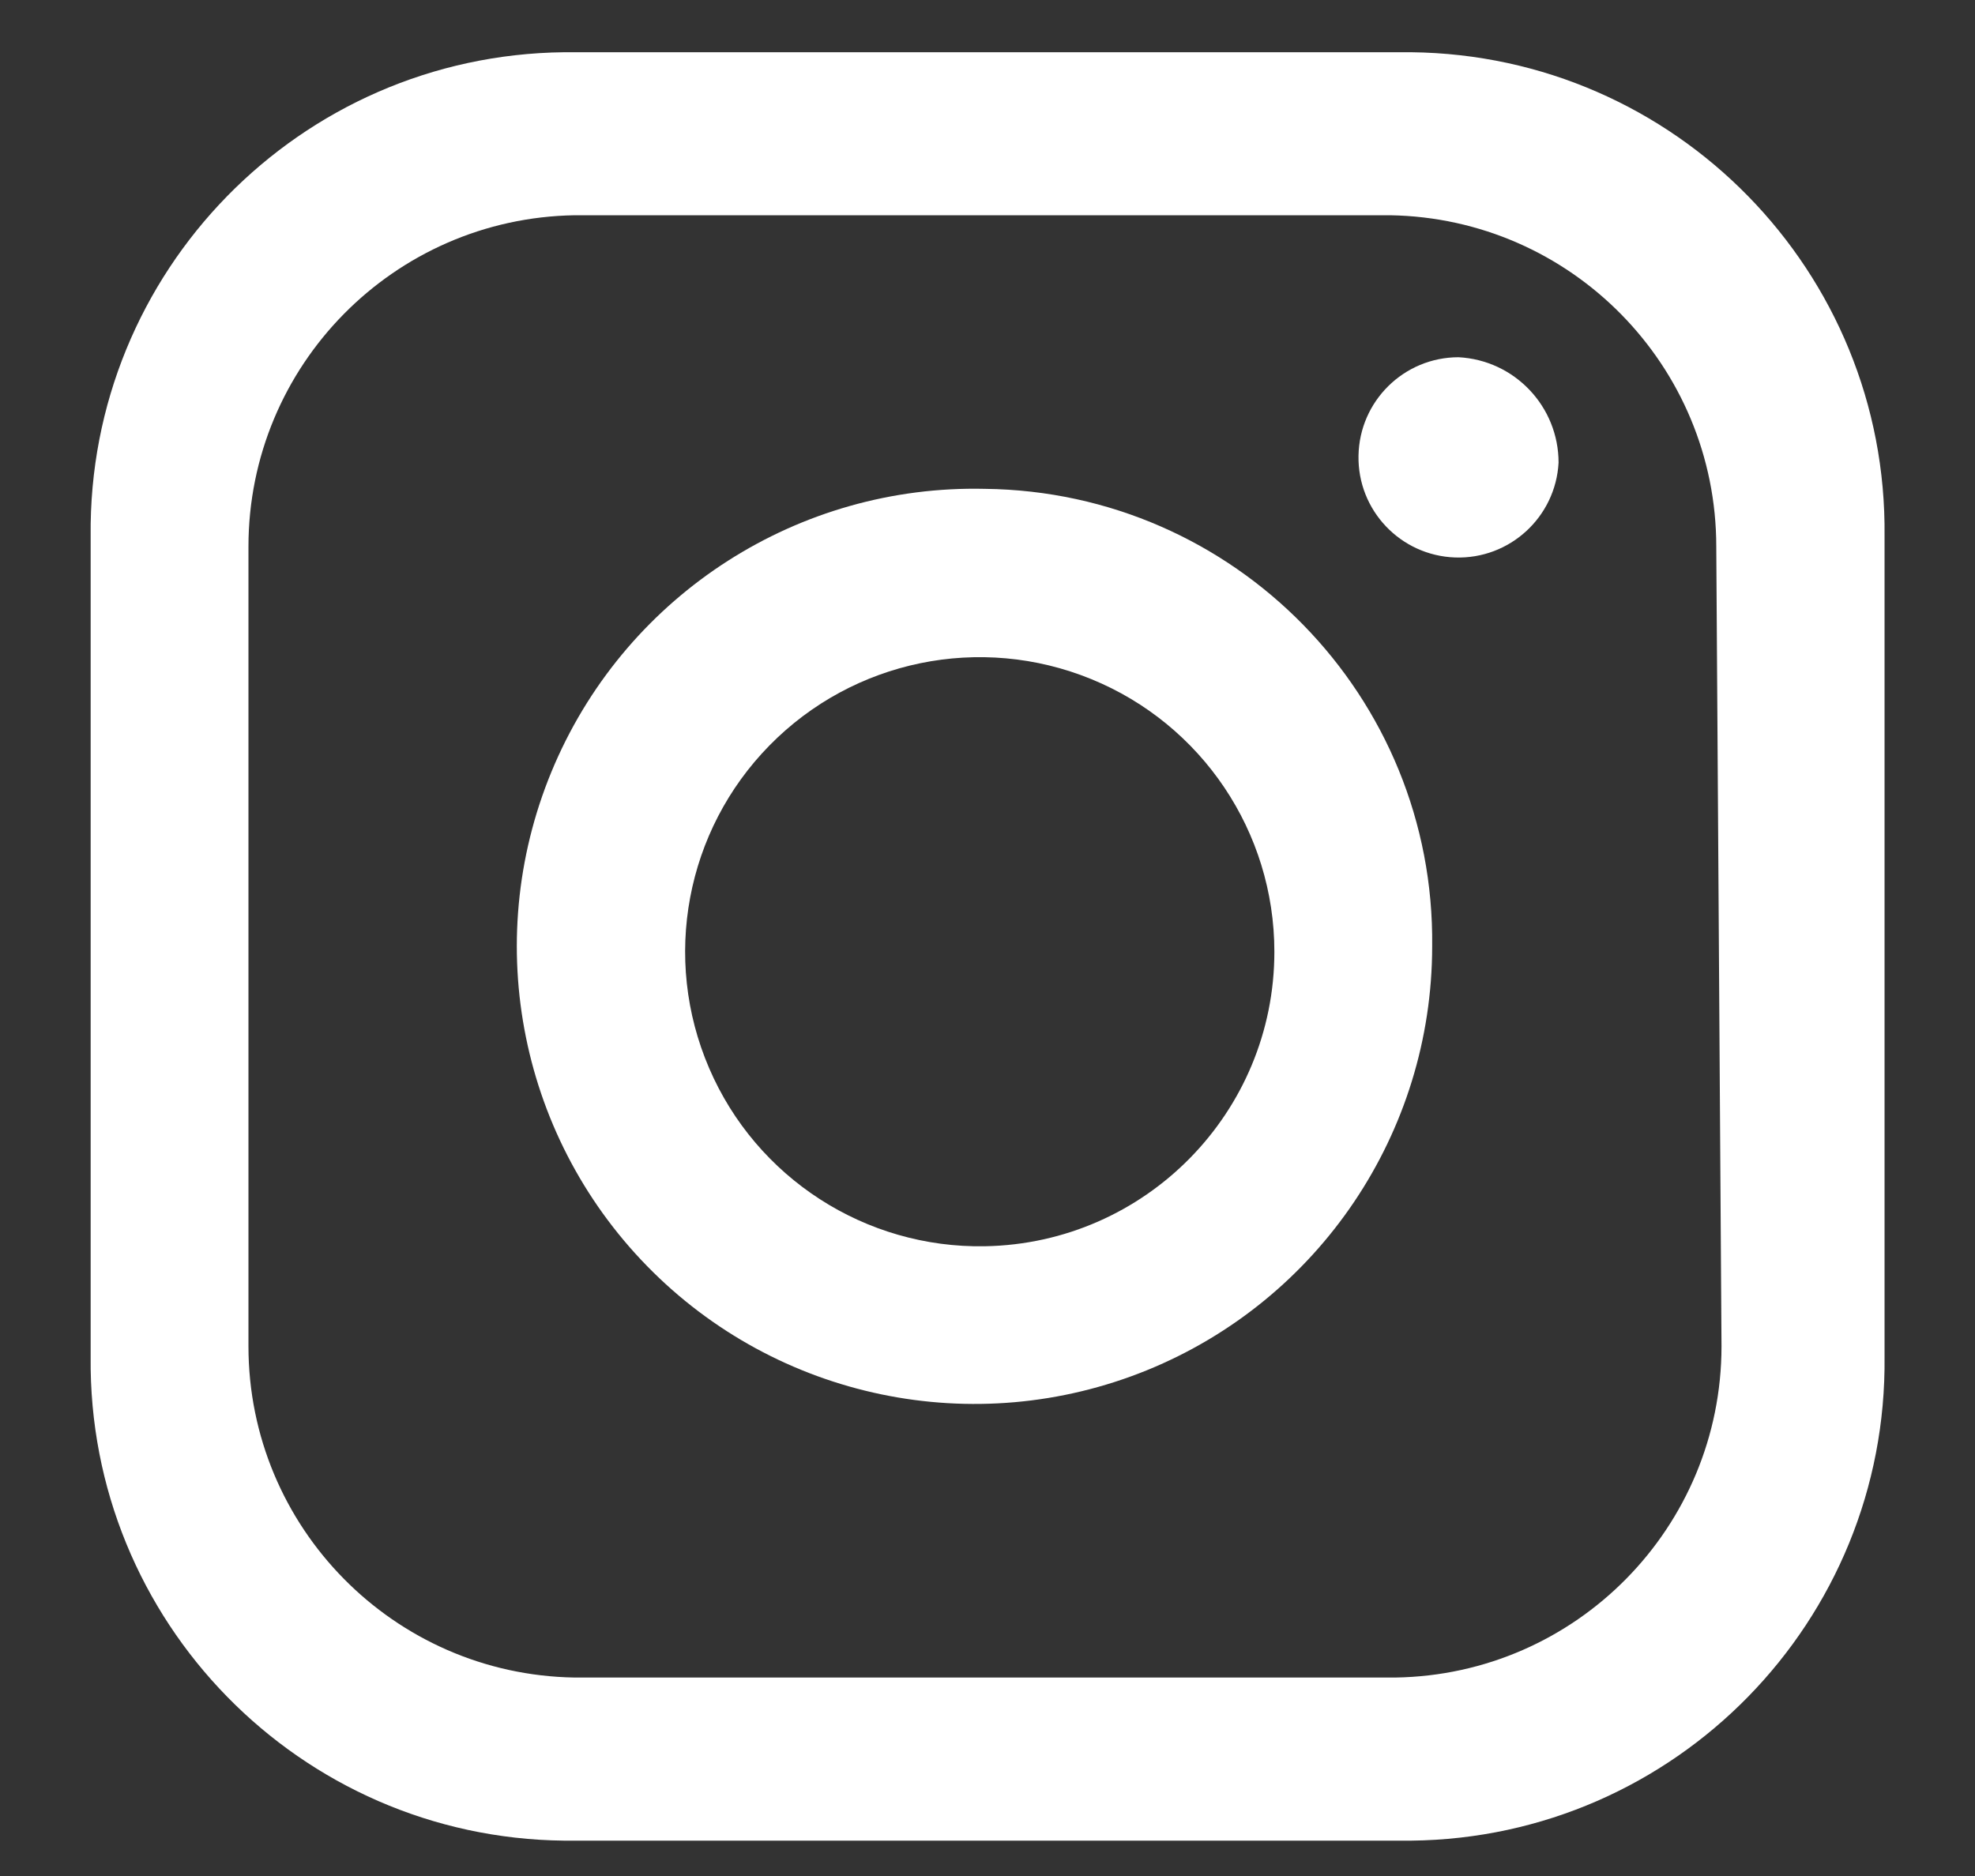 <?xml version="1.0" encoding="UTF-8"?>
<svg width="20px" height="19px" viewBox="0 0 20 19" version="1.1" xmlns="http://www.w3.org/2000/svg" xmlns:xlink="http://www.w3.org/1999/xlink">
    <rect x="0" y="0" width="20" height="19" fill="#333333" stroke="none"/>
    <!-- Generator: Sketch 58 (84663) - https://sketch.com -->
    <title>Group</title>
    <desc>Created with Sketch.</desc>
    <g id="null" stroke="none" stroke-width="1" fill="none" fill-rule="evenodd">
        <g id="1" transform="translate(-1233, -635)" fill="#FFFFFF">
            <g id="Group-1491" transform="translate(1119.274, 624.608)">
                <g id="Artwork-2">
                    <g id="Group-20">
                        <g id="Group" transform="translate(114.644, 10.921)">
                            <path d="M16.515,13.105 C16.515,14.939 15.044,16.433 13.212,16.461 C13.212,16.461 4.901,16.461 4.901,16.461 C3.069,16.432 1.598,14.938 1.598,13.105 C1.598,13.105 1.598,5.008 1.598,5.008 C1.598,3.174 3.069,1.68 4.902,1.651 C4.902,1.651 13.159,1.651 13.159,1.651 C14.992,1.681 16.462,3.175 16.462,5.008 C16.462,5.008 16.515,13.105 16.515,13.105 Z M13.319,-3.34487993e-12 C7.636,-3.34487993e-12 4.795,-3.34487993e-12 4.795,-3.34487993e-12 C2.117,0.029 -0.029,2.224 0,4.901 C0,4.901 0,13.212 0,13.212 C-0.029,15.889 2.117,18.084 4.795,18.113 C4.795,18.113 13.372,18.113 13.372,18.113 C16.049,18.084 18.196,15.889 18.166,13.212 C18.166,13.212 18.166,4.901 18.166,4.901 C18.196,2.224 16.049,0.029 13.372,-3.34487993e-12" id="Path-628"></path>
                            <path d="M9.057,12.093 C7.846,12.115 6.741,11.402 6.263,10.289 C5.784,9.176 6.026,7.884 6.875,7.02 C7.724,6.155 9.011,5.89 10.133,6.349 C11.254,6.807 11.987,7.898 11.987,9.11 C11.987,10.737 10.683,12.064 9.056,12.093 M9.057,4.422 C7.173,4.378 5.451,5.48 4.7,7.208 C3.949,8.936 4.318,10.946 5.635,12.294 C6.952,13.642 8.953,14.058 10.698,13.348 C12.443,12.637 13.584,10.941 13.585,9.056 C13.615,6.526 11.587,4.451 9.057,4.422" id="Path-629"></path>
                            <path d="M14.865,4.157 C14.835,4.709 14.369,5.136 13.817,5.117 C13.265,5.098 12.829,4.64 12.839,4.087 C12.848,3.534 13.298,3.09 13.851,3.089 C14.419,3.118 14.865,3.587 14.865,4.157" id="Path-630"></path>
                        </g>
                    </g>
                </g>
            </g>
        </g>
    </g>
</svg>